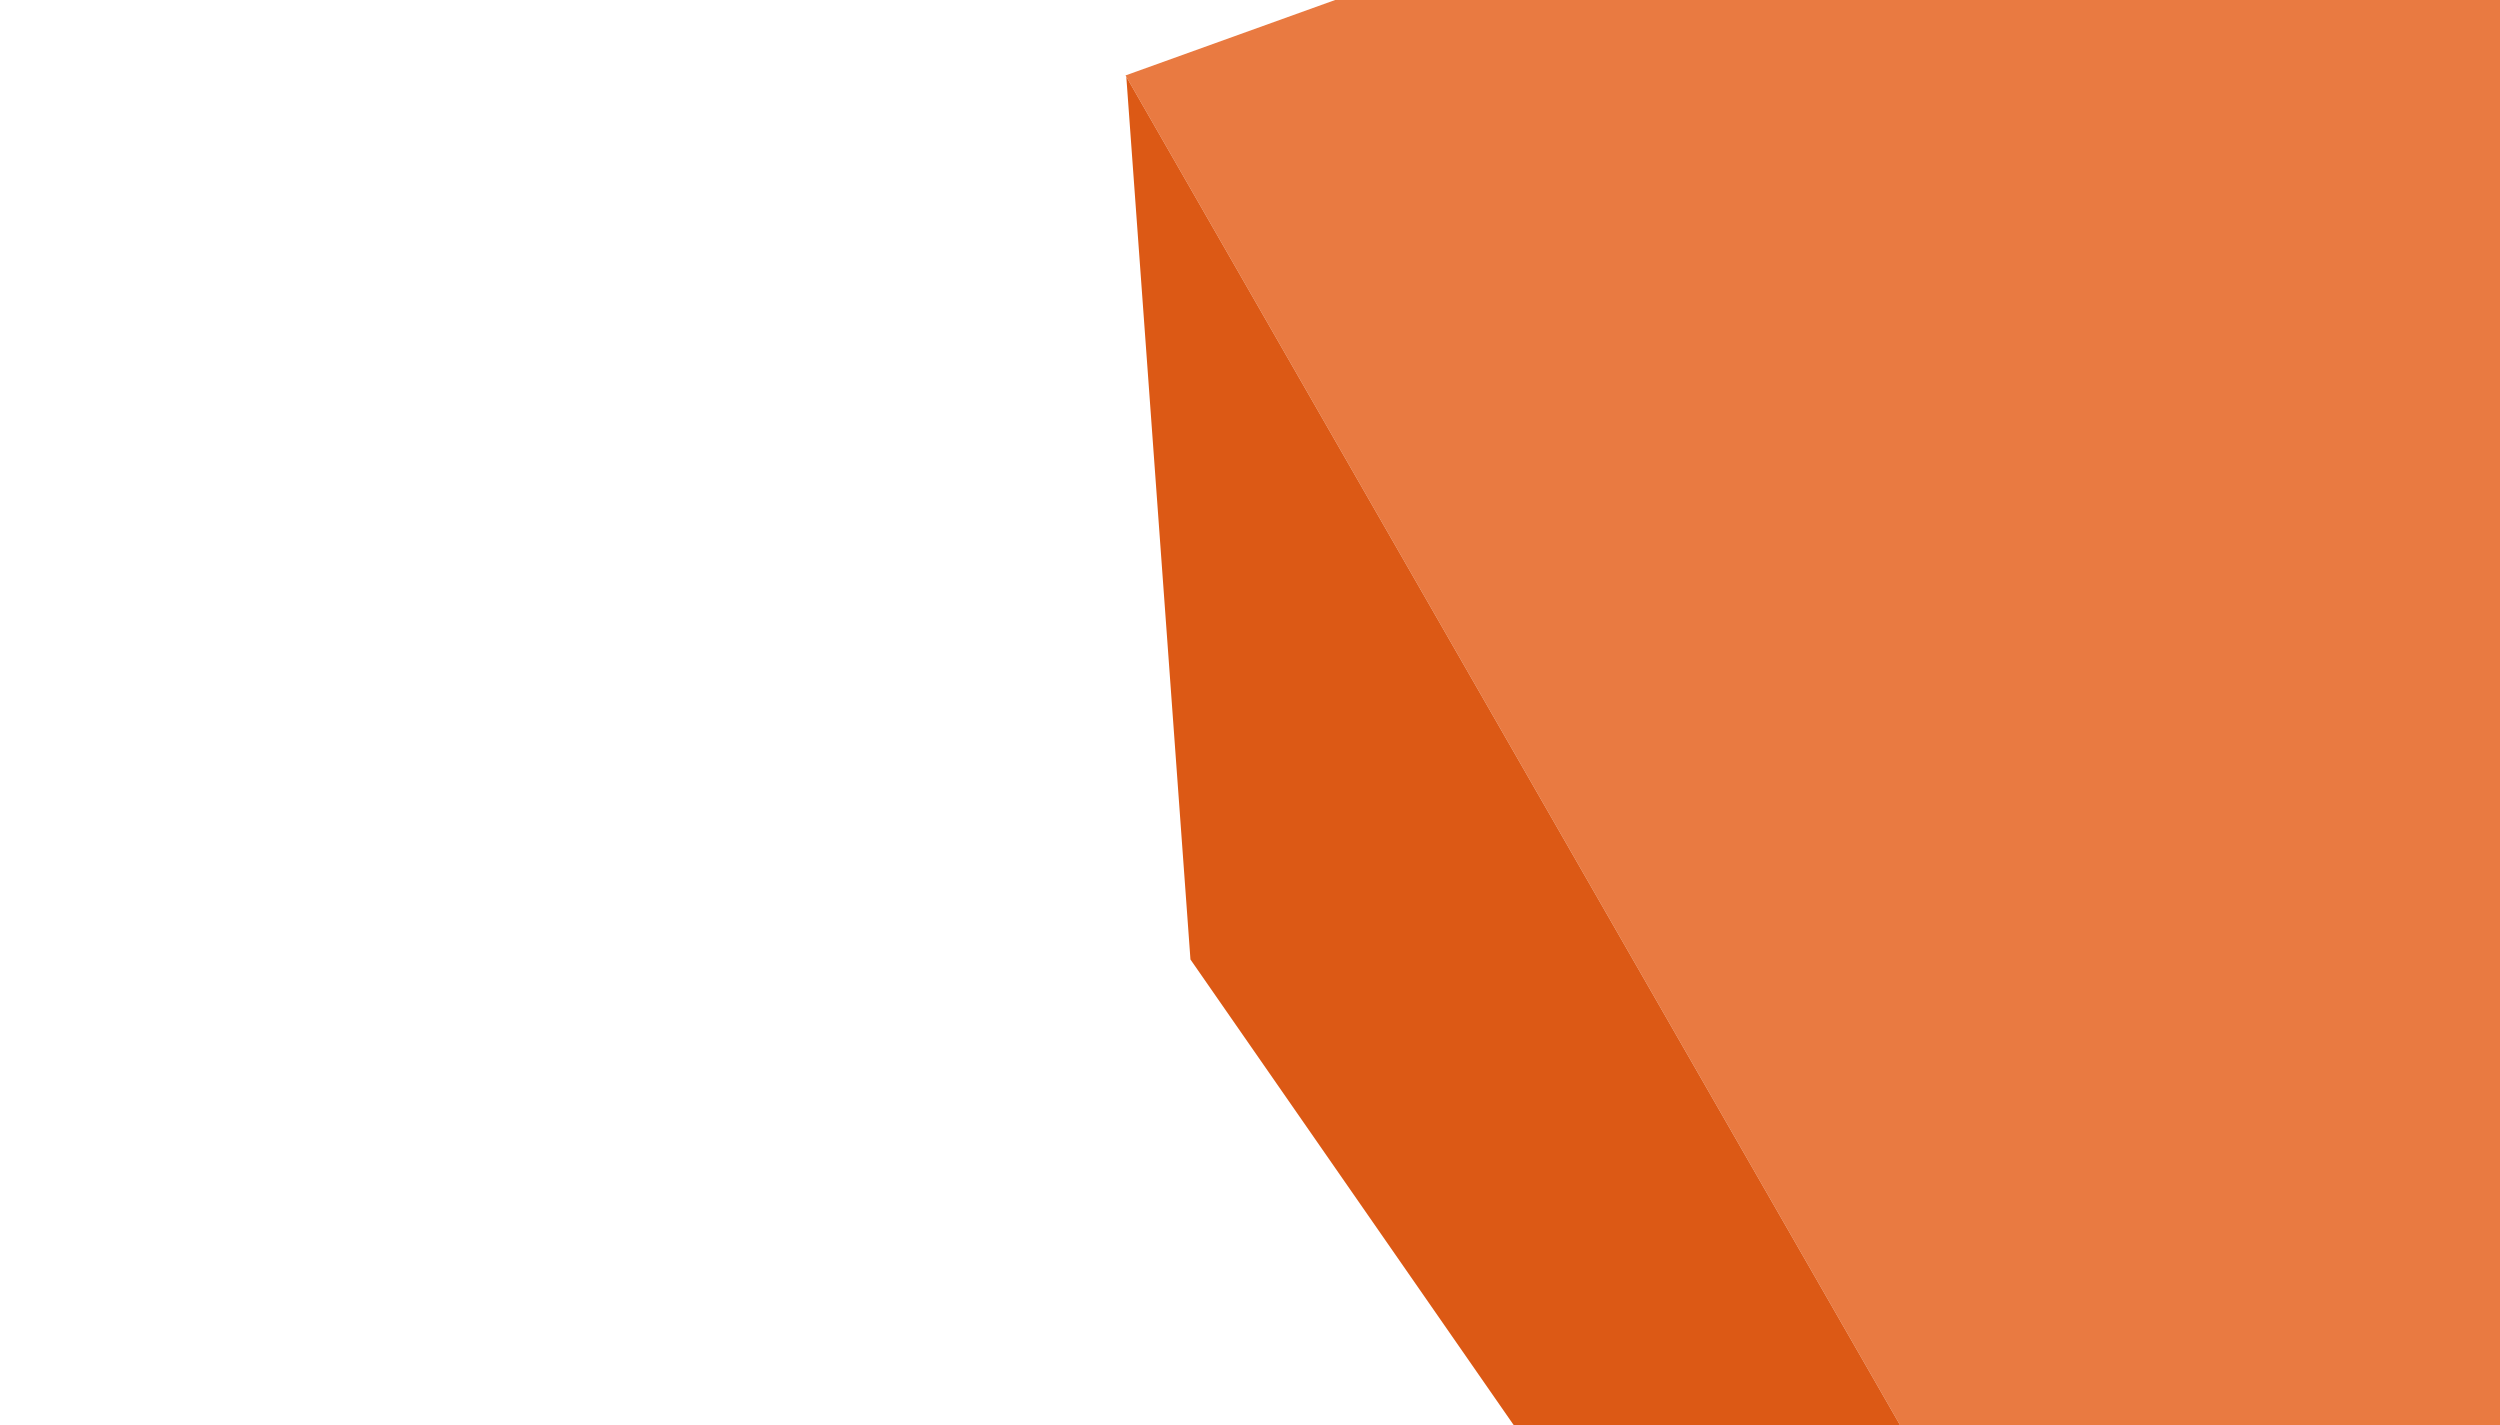 <svg width="400" height="228" viewBox="0 0 400 228" fill="none" xmlns="http://www.w3.org/2000/svg">
<path d="M180.087 12.069L492.302 -100.29L599.537 245.705L352.752 312.968L180.087 12.069Z" fill="#E97A41"/>
<path d="M180.208 12.276L190.473 153.517L249.642 238.743L352.873 313.175L180.208 12.276Z" fill="#DC5915"/>
</svg>
